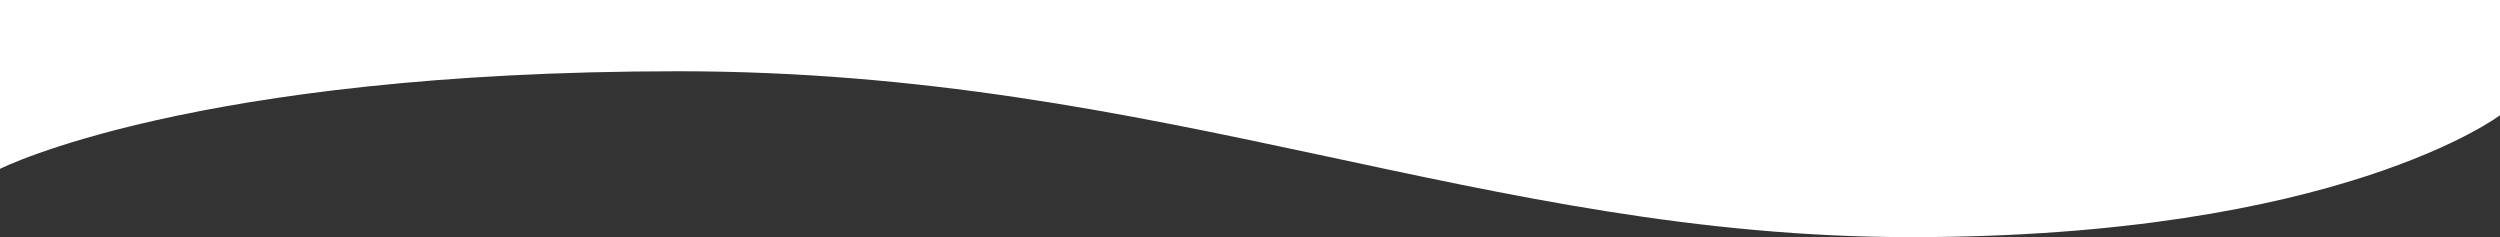 <?xml version="1.0" encoding="UTF-8"?> <svg xmlns="http://www.w3.org/2000/svg" width="2720" height="258" viewBox="0 0 2720 258" fill="none"><rect x="0" y="0" width="2720" height="258" fill="#333333" stroke="none"/> <path d="M0 183.715C0 183.715 209.208 77.529 738 77.529C1266.79 77.529 1613.37 258 2079.27 258C2545.18 258 2720 125.381 2720 125.381V0H0V183.715Z" fill="white"></path> </svg> 